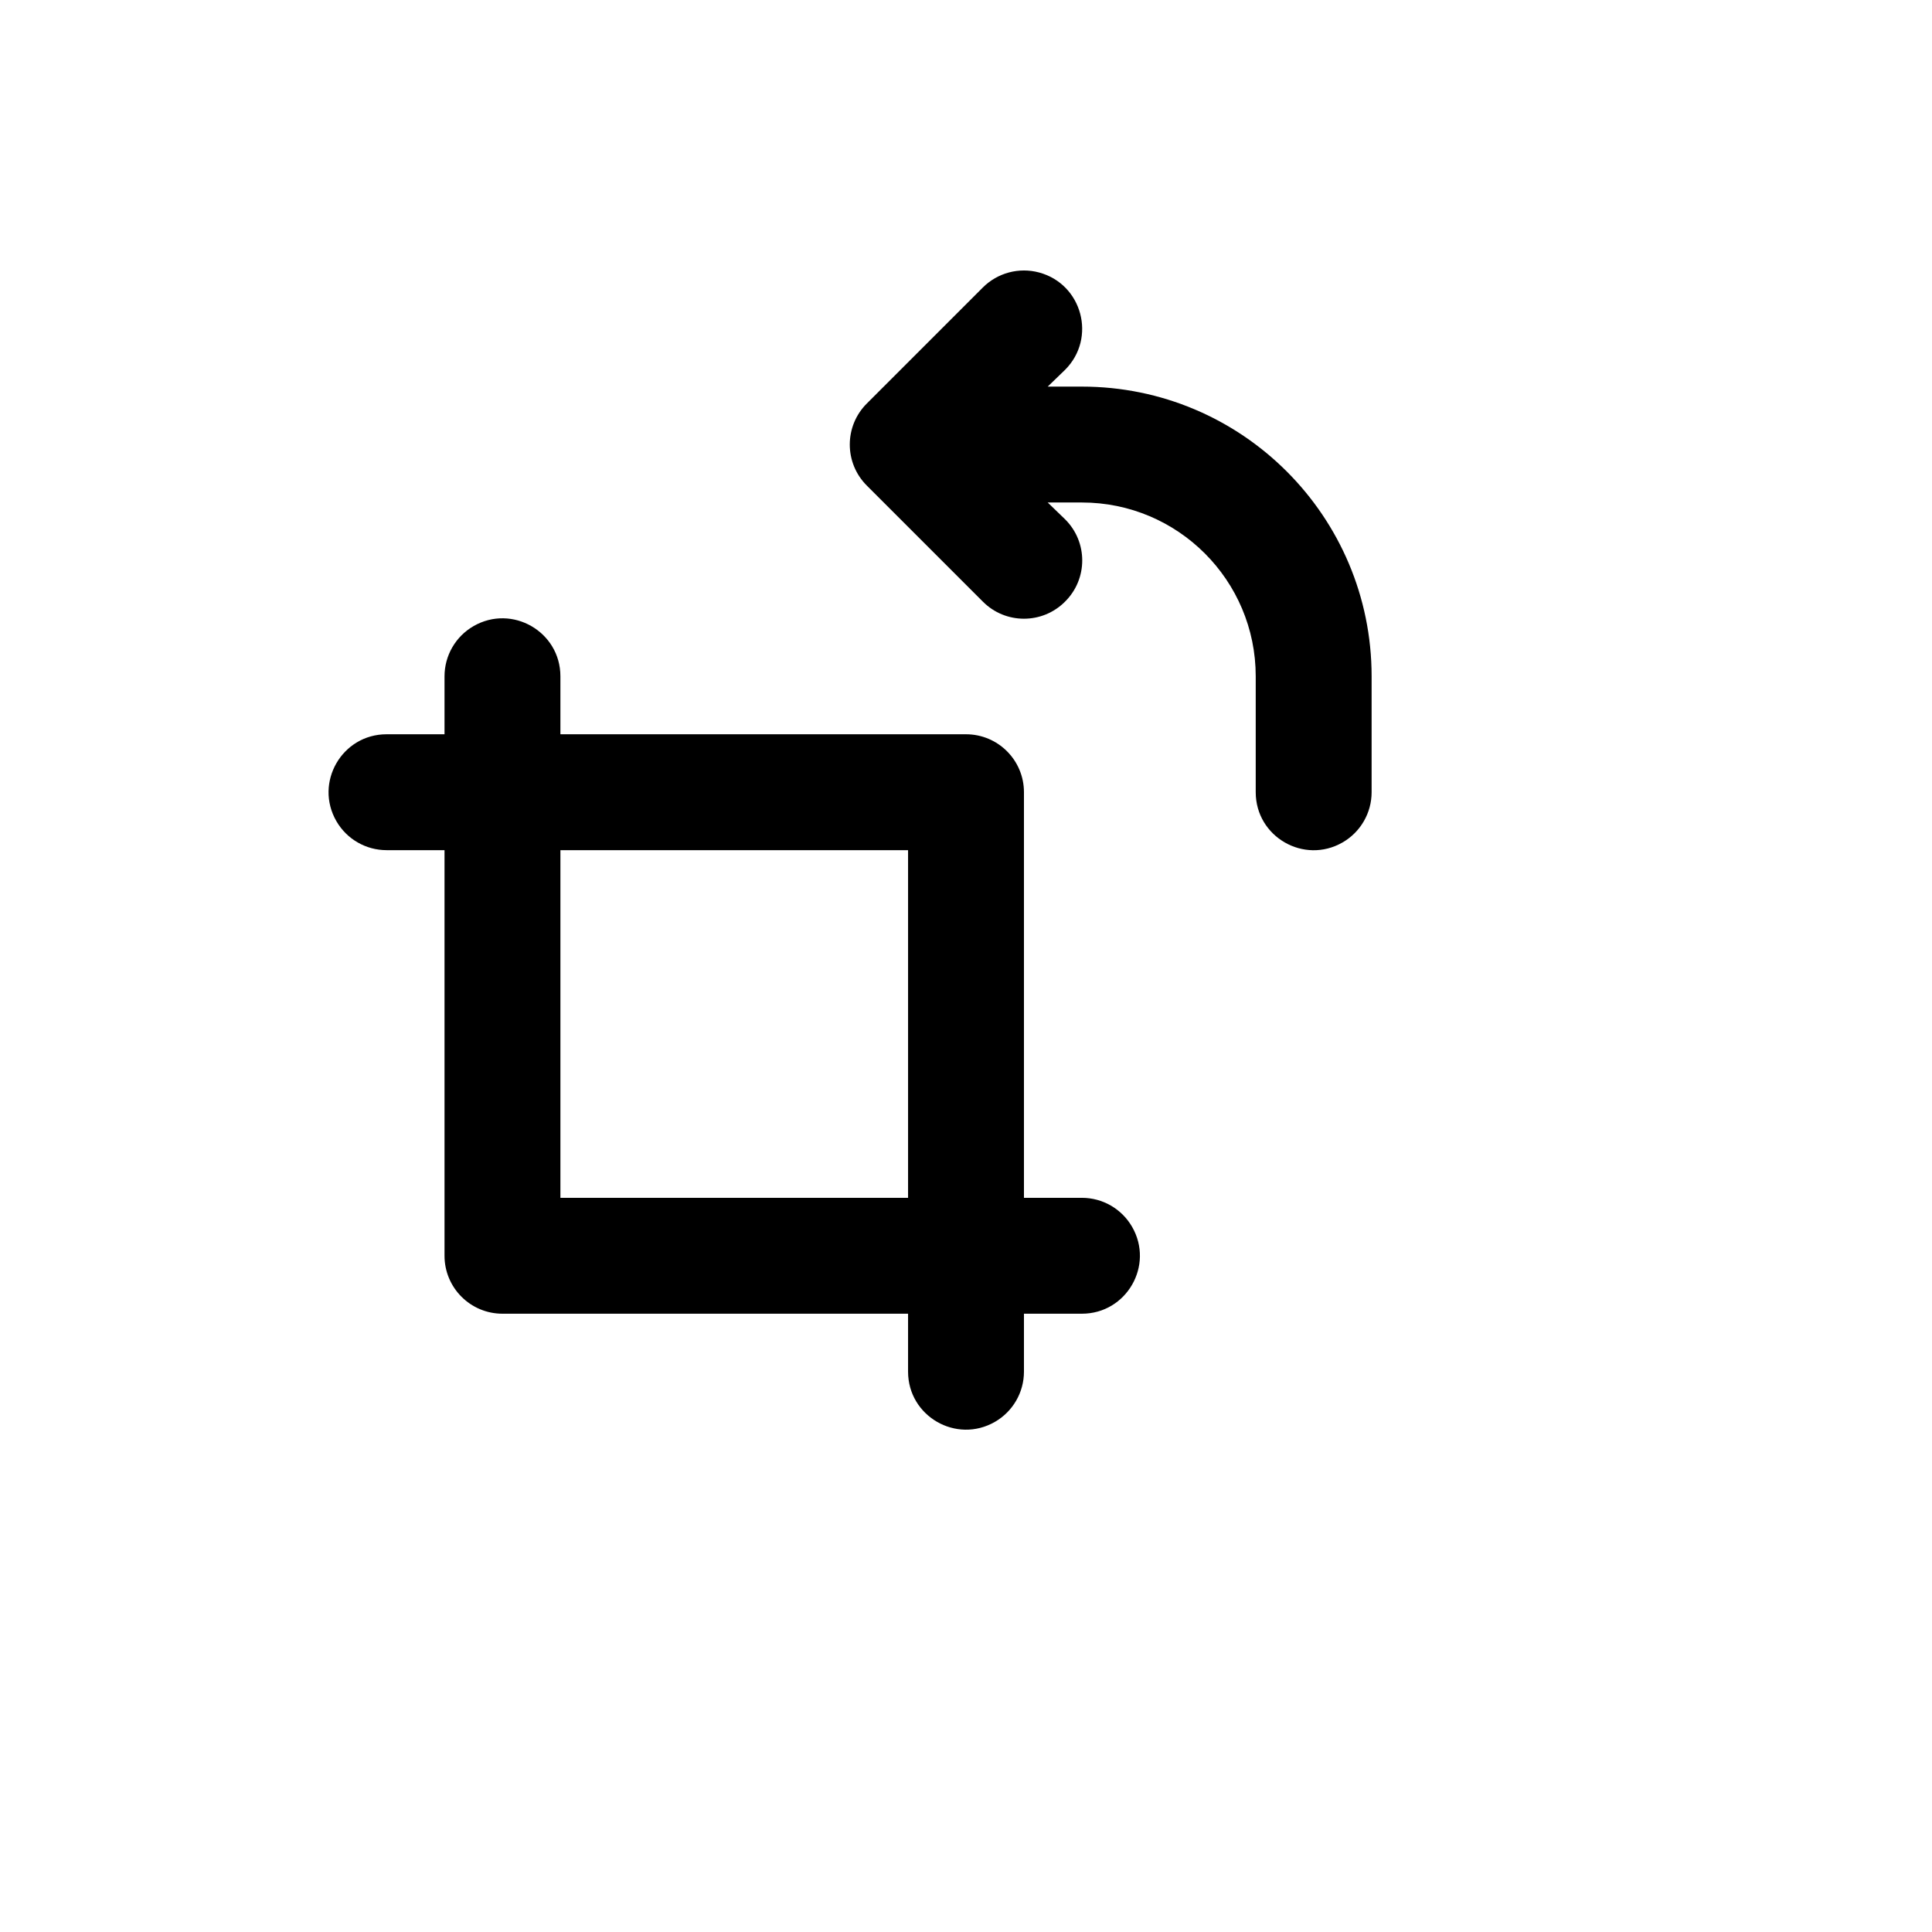 <svg xmlns="http://www.w3.org/2000/svg" version="1.1" xmlns:xlink="http://www.w3.org/1999/xlink" width="100%" height="100%" id="svgWorkerArea" viewBox="-25 -25 625 625" xmlns:idraw="https://idraw.muisca.co" style="background: white;"><defs id="defsdoc"><pattern id="patternBool" x="0" y="0" width="10" height="10" patternUnits="userSpaceOnUse" patternTransform="rotate(35)"><circle cx="5" cy="5" r="4" style="stroke: none;fill: #ff000070;"></circle></pattern></defs><g id="fileImp-295540005" class="cosito"><path id="pathImp-435452986" class="grouped" d="M324.992 100.067C324.992 100.067 313.933 100.067 313.933 100.067 313.933 100.067 319.556 94.631 319.556 94.631 329.802 84.385 325.114 66.892 311.12 63.142 304.624 61.402 297.695 63.258 292.939 68.013 292.939 68.013 255.45 105.502 255.45 105.502 248.057 112.835 248.057 124.787 255.45 132.12 255.45 132.12 292.939 169.61 292.939 169.61 300.272 177.002 312.224 177.002 319.556 169.61 326.949 162.277 326.949 150.325 319.556 142.992 319.556 142.992 313.933 137.556 313.933 137.556 313.933 137.556 324.992 137.556 324.992 137.556 356.05 137.556 381.226 162.732 381.226 193.79 381.226 193.79 381.226 231.28 381.226 231.28 381.226 245.71 396.846 254.728 409.343 247.513 415.143 244.165 418.716 237.977 418.716 231.28 418.716 231.28 418.716 193.79 418.716 193.79 418.716 142.029 376.754 100.067 324.992 100.067 324.992 100.067 324.992 100.067 324.992 100.067M324.992 362.493C324.992 362.493 306.248 362.493 306.248 362.493 306.248 362.493 306.248 231.28 306.248 231.28 306.248 220.927 297.856 212.535 287.503 212.535 287.503 212.535 156.291 212.535 156.291 212.535 156.291 212.535 156.291 193.79 156.291 193.79 156.291 179.361 140.671 170.343 128.174 177.557 122.374 180.905 118.801 187.093 118.801 193.79 118.801 193.79 118.801 212.535 118.801 212.535 118.801 212.535 100.057 212.535 100.057 212.535 85.627 212.535 76.609 228.155 83.824 240.652 87.172 246.452 93.359 250.025 100.057 250.025 100.057 250.025 118.801 250.025 118.801 250.025 118.801 250.025 118.801 381.238 118.801 381.238 118.801 391.591 127.193 399.983 137.546 399.983 137.546 399.983 268.759 399.983 268.759 399.983 268.759 399.983 268.759 418.727 268.759 418.728 268.759 433.157 284.378 442.175 296.875 434.961 302.675 431.613 306.248 425.425 306.248 418.728 306.248 418.727 306.248 399.983 306.248 399.983 306.248 399.983 324.992 399.983 324.992 399.983 339.422 399.983 348.44 384.363 341.225 371.866 337.877 366.066 331.69 362.493 324.992 362.493 324.992 362.493 324.992 362.493 324.992 362.493M268.759 362.493C268.759 362.493 156.291 362.493 156.291 362.493 156.291 362.493 156.291 250.025 156.291 250.025 156.291 250.025 268.759 250.025 268.759 250.025 268.759 250.025 268.759 362.493 268.759 362.493"></path></g></svg>